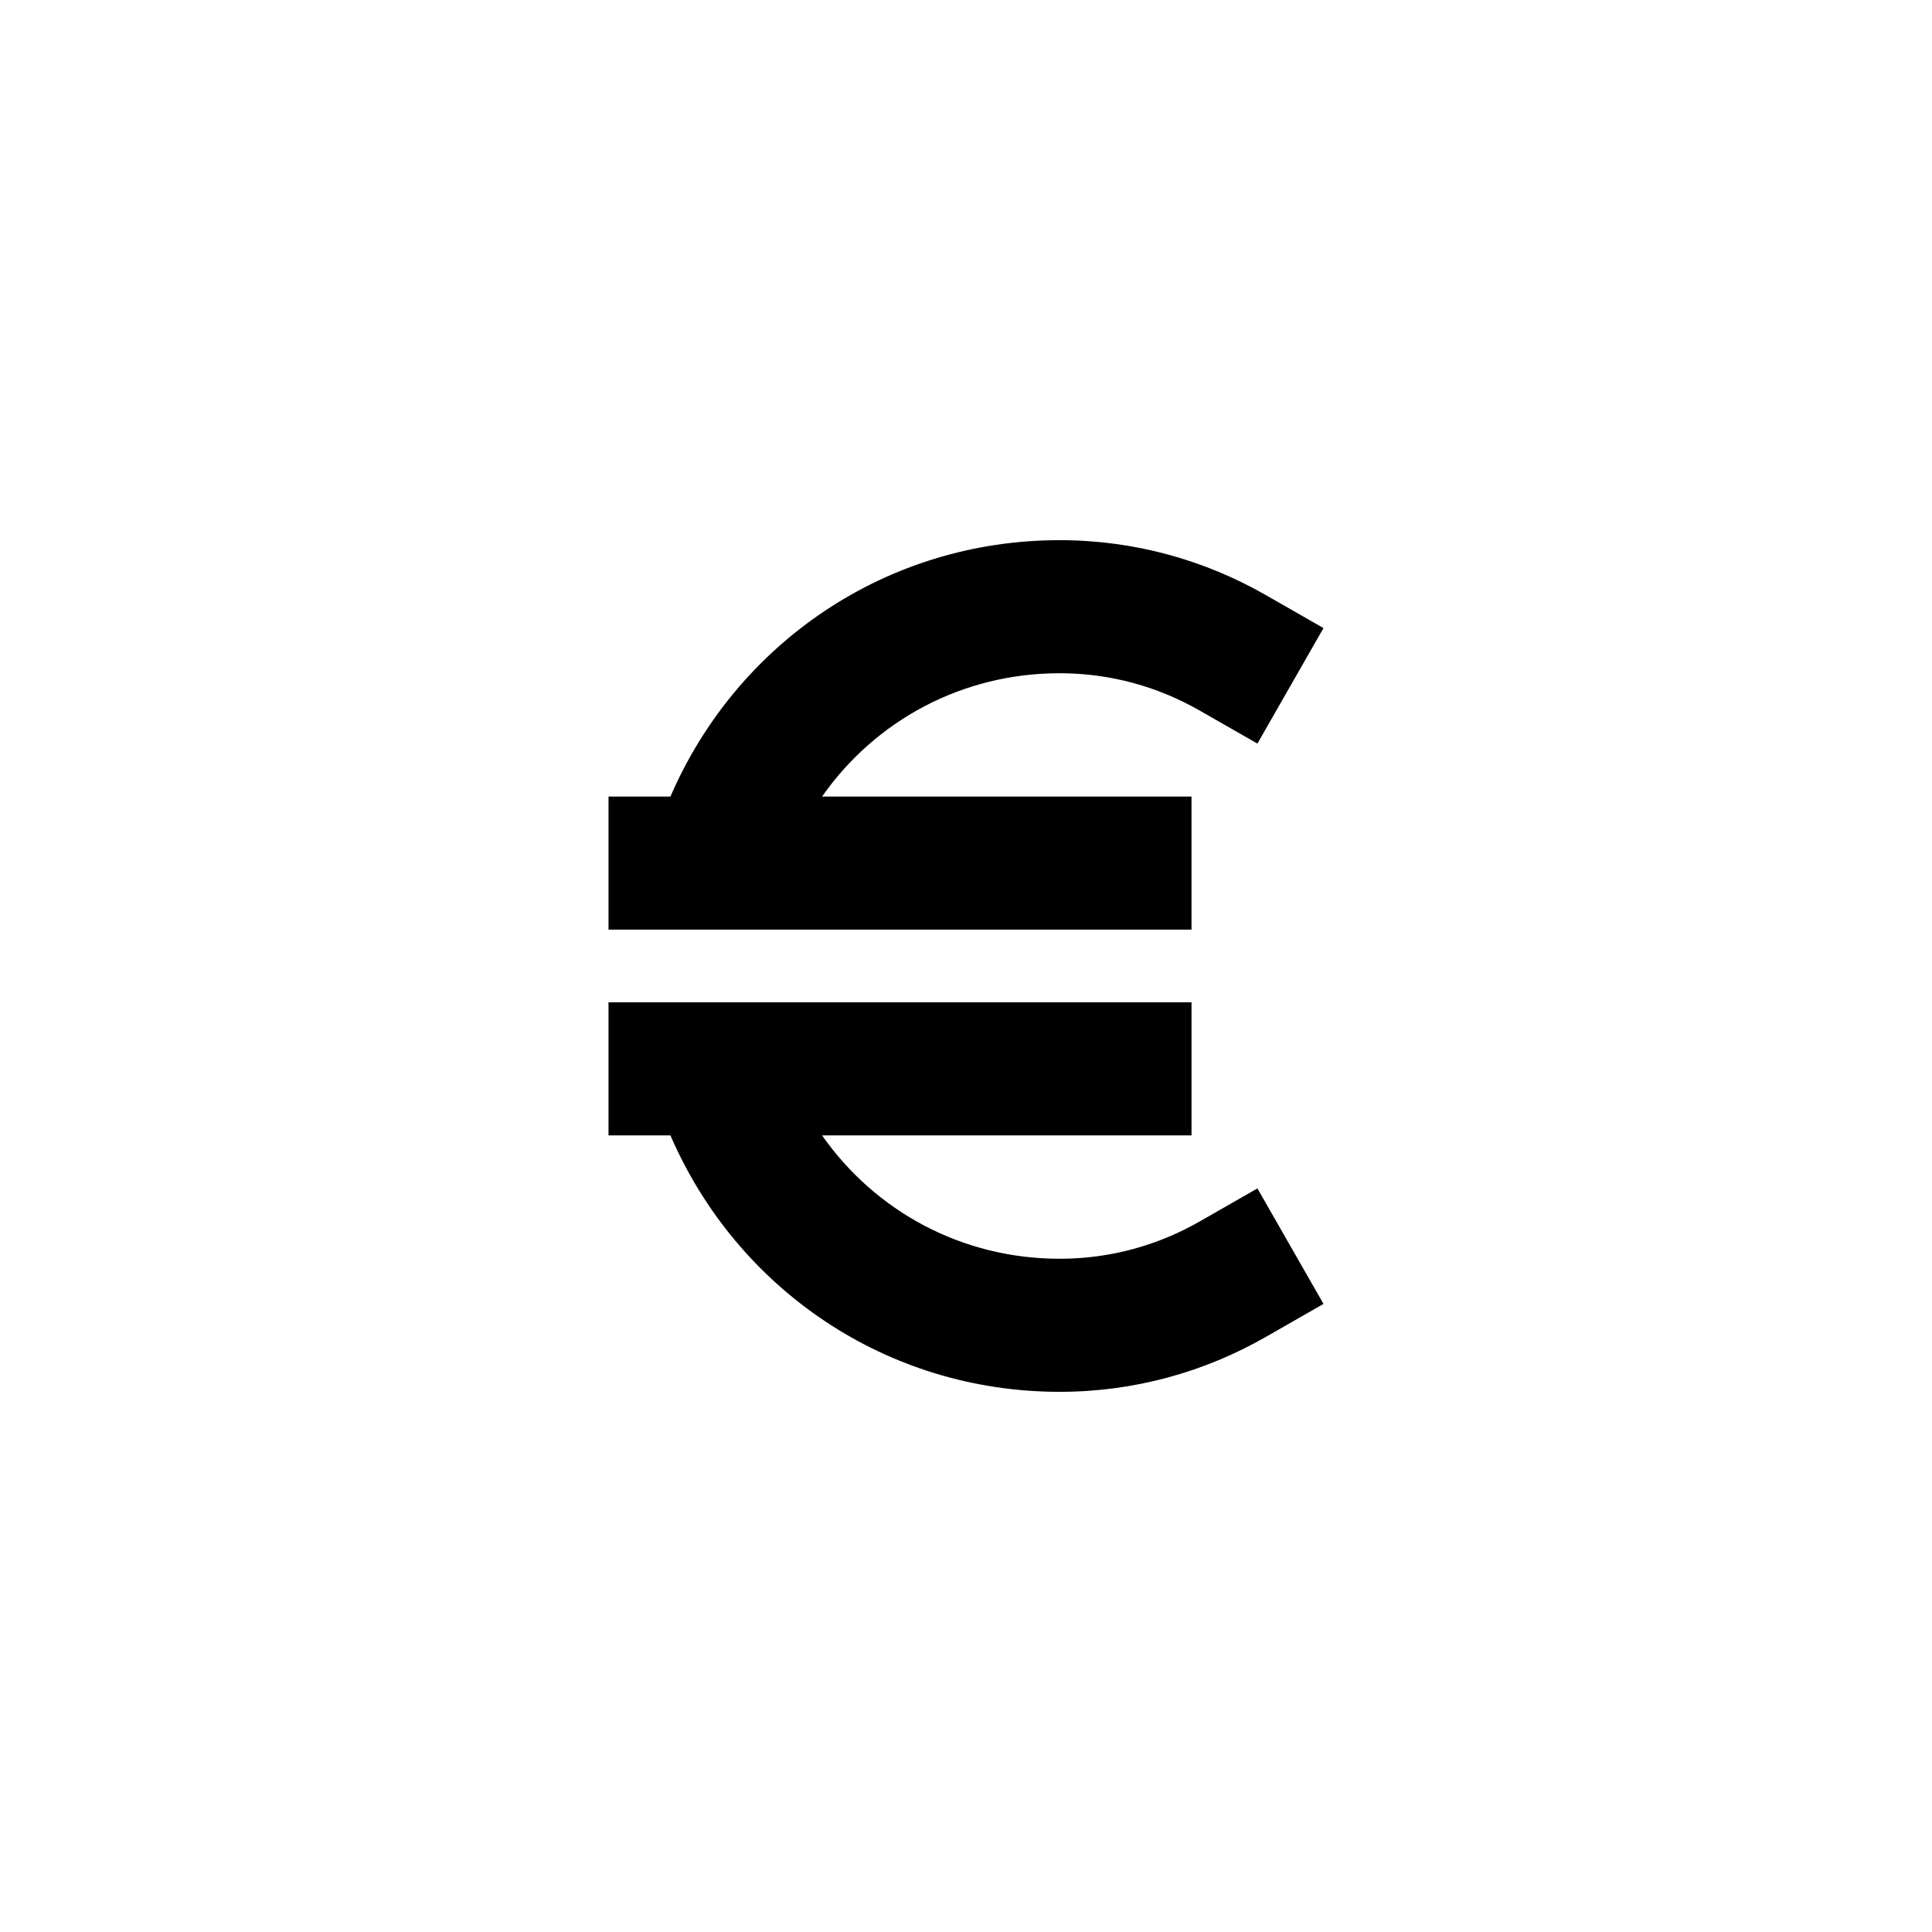 <?xml version="1.0" encoding="UTF-8"?>
<!-- The Best Svg Icon site in the world: iconSvg.co, Visit us! https://iconsvg.co -->
<svg fill="#000000" width="800px" height="800px" version="1.1" viewBox="144 144 512 512" xmlns="http://www.w3.org/2000/svg">
 <g>
  <path d="m321.67 355.09c17.566-40.602 57.125-67.941 103.16-67.941 19.801 0 38.434 5.285 54.605 14.543l15.305 8.758-17.516 30.609-15.305-8.762c-11.027-6.309-23.648-9.883-37.09-9.883-25.91 0-48.875 12.566-62.969 32.676h97.902v35.27h-154.5v-35.27z"/>
  <path d="m305.26 409.63v35.266h16.414c17.566 40.602 57.125 67.953 103.16 67.953 19.801 0 38.434-5.285 54.605-14.539l15.305-8.762-17.516-30.605-15.305 8.758c-11.027 6.312-23.648 9.883-37.09 9.883-25.906 0-48.875-12.57-62.973-32.688h97.906v-35.266z"/>
 </g>
</svg>